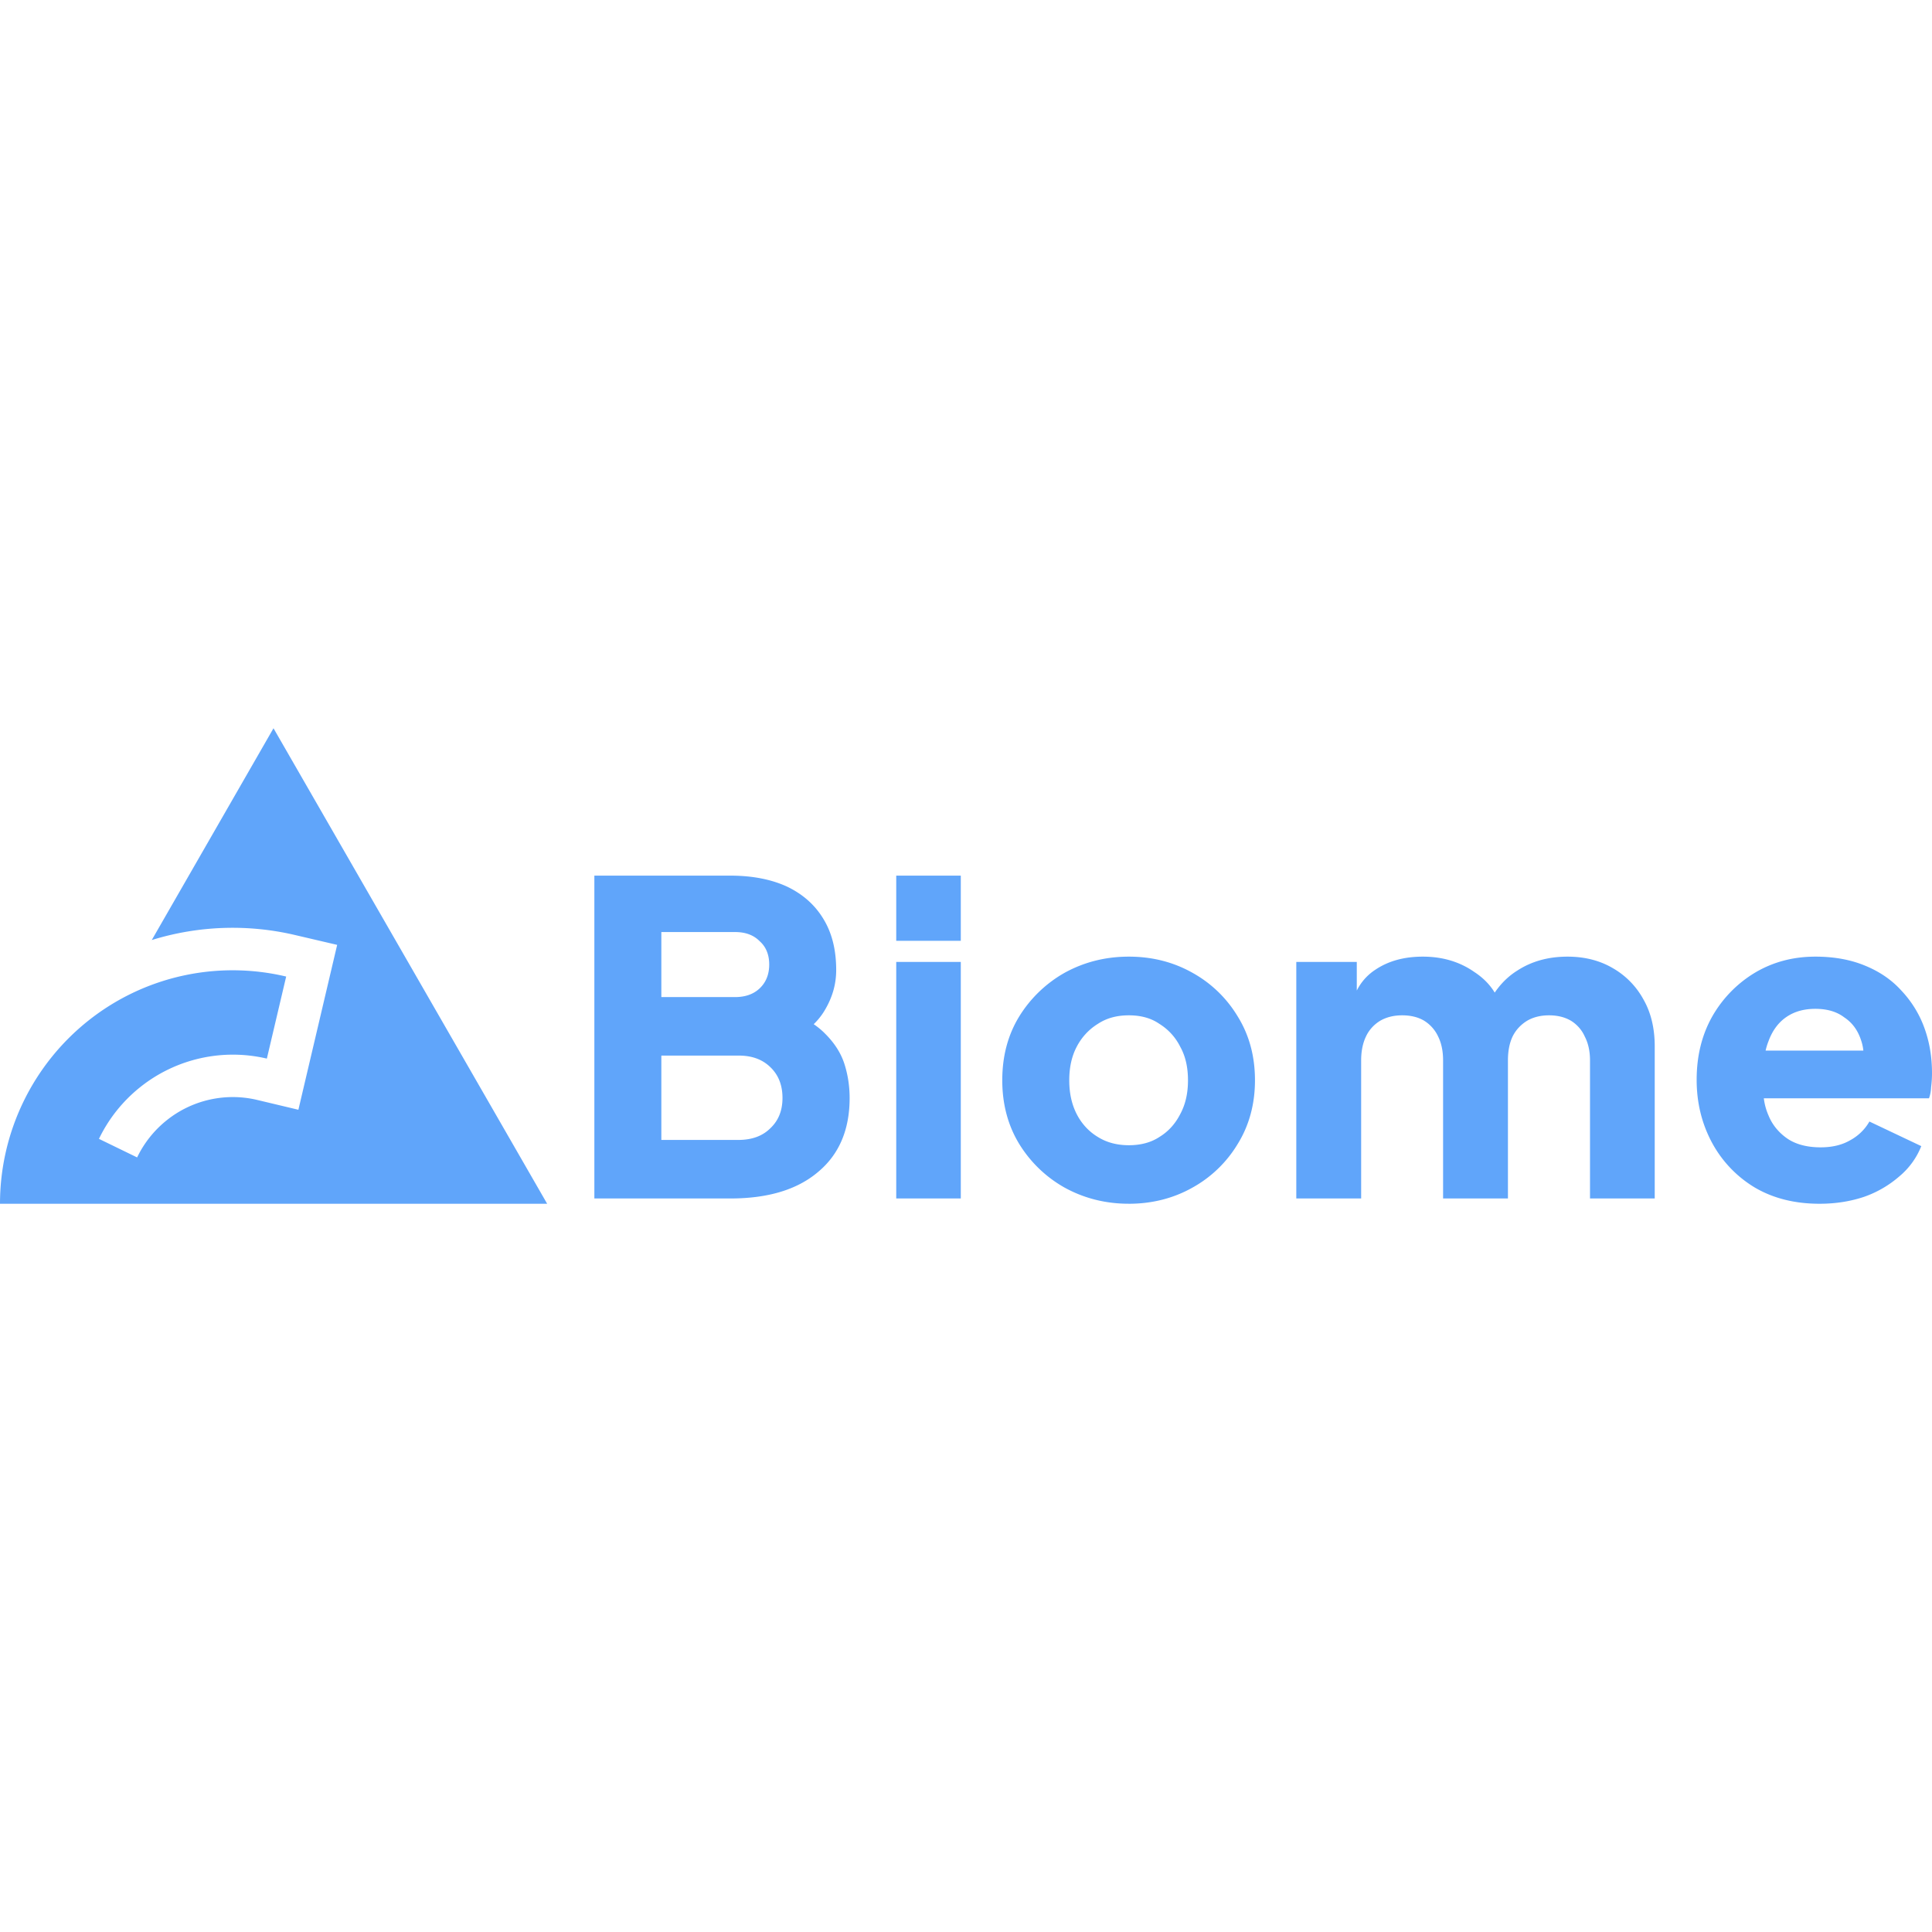 <svg xmlns="http://www.w3.org/2000/svg" viewBox="0 0 128 128"><path fill="#60a5fa" d="M18.12 48.249 10.055 62.28a18.102 18.102 0 0 1 9.544-.32l2.739.64-2.569 10.924-2.728-.65c-2.1-.5-4.308 0-5.987 1.34a7.07 7.07 0 0 0-1.969 2.468l-2.529-1.23a9.855 9.855 0 0 1 2.759-3.447 9.835 9.835 0 0 1 8.365-1.87l1.28-5.436a15.362 15.362 0 0 0-13.103 2.918A15.5 15.5 0 0 0 0 79.751h36.25Zm21.258 31.153V58.013h9.006c1.469 0 2.738.25 3.787.74 1.05.51 1.84 1.22 2.4 2.159.559.93.829 2.039.829 3.358 0 .95-.26 1.839-.78 2.698-.51.85-1.36 1.55-2.538 2.13v-2.18c1.129.44 1.998.96 2.598 1.58.61.61 1.04 1.279 1.27 2.008.23.72.34 1.48.34 2.24 0 2.108-.7 3.747-2.1 4.907-1.379 1.169-3.318 1.749-5.806 1.749zm4.438-3.878h5.087c.9 0 1.61-.25 2.14-.78.539-.51.799-1.18.799-1.999 0-.84-.26-1.519-.8-2.039-.53-.52-1.24-.78-2.139-.77h-5.087zm0-9.465h4.887c.69 0 1.23-.2 1.63-.58.42-.4.63-.93.63-1.579 0-.64-.21-1.17-.63-1.54-.4-.409-.94-.609-1.63-.609h-4.887zm15.562 13.343V63.73h4.277v15.672zm0-17.071v-4.318h4.277v4.318zm15.411 17.42c-1.55 0-2.958-.36-4.238-1.059a8.285 8.285 0 0 1-3.028-2.908c-.75-1.23-1.12-2.649-1.12-4.208 0-1.6.37-2.999 1.12-4.228a8.366 8.366 0 0 1 3.028-2.908c1.28-.7 2.689-1.06 4.238-1.06 1.55 0 2.948.36 4.198 1.06a8.031 8.031 0 0 1 3.018 2.908c.76 1.23 1.14 2.629 1.14 4.228 0 1.559-.38 2.978-1.14 4.208a8.032 8.032 0 0 1-3.018 2.908c-1.25.7-2.659 1.06-4.198 1.06zm0-3.877c.79 0 1.47-.18 2.029-.55.59-.36 1.05-.87 1.38-1.52.349-.649.509-1.389.509-2.228 0-.85-.16-1.59-.51-2.219a3.74 3.74 0 0 0-1.379-1.52c-.56-.389-1.24-.569-2.029-.569-.79 0-1.47.18-2.059.57-.6.37-1.08.9-1.399 1.52-.33.629-.49 1.368-.49 2.218 0 .84.16 1.579.49 2.229.32.63.8 1.159 1.4 1.519.589.37 1.279.55 2.058.55zm11.094 3.528V63.73h4.008v3.818l-.42-.63c.22-1.209.77-2.098 1.66-2.678.869-.58 1.908-.86 3.137-.86 1.3 0 2.44.34 3.399 1.01.999.65 1.619 1.529 1.869 2.648l-1.23.11c.51-1.289 1.25-2.238 2.209-2.838.95-.62 2.059-.93 3.338-.93 1.12 0 2.12.25 2.979.75a5.33 5.33 0 0 1 2.058 2.099c.5.88.74 1.919.74 3.098v10.075h-4.288v-9.155c0-.61-.12-1.14-.35-1.58-.19-.43-.51-.79-.909-1.039-.41-.24-.89-.36-1.46-.36-.549 0-1.039.12-1.448.36-.41.25-.75.61-.96 1.04-.21.44-.31.969-.31 1.579v9.155h-4.297v-9.155c0-.61-.11-1.14-.33-1.58-.2-.43-.52-.79-.92-1.039-.4-.24-.89-.36-1.459-.36-.56 0-1.04.12-1.459.36-.41.25-.74.61-.94 1.04-.21.44-.32.969-.32 1.579v9.155zm34.671.35c-1.649 0-3.088-.36-4.318-1.09a7.742 7.742 0 0 1-2.828-2.988c-.66-1.24-1-2.619-1-4.128 0-1.58.34-2.969 1.03-4.198a8 8 0 0 1 2.838-2.908c1.18-.7 2.509-1.06 3.998-1.06 1.24 0 2.339.2 3.298.6.95.39 1.75.93 2.4 1.65.669.709 1.188 1.548 1.518 2.458.34.93.51 1.919.51 3.018 0 .31-.02.61-.06.92-.01.25-.05.5-.14.74h-11.694v-3.16h9.265l-2.028 1.5c.18-.82.18-1.549-.04-2.179-.21-.65-.57-1.16-1.11-1.519-.51-.39-1.15-.57-1.919-.57-.74 0-1.379.17-1.919.54-.53.36-.93.9-1.19 1.61-.279.709-.379 1.568-.319 2.588-.08.88.02 1.639.32 2.319.26.65.72 1.189 1.31 1.579.579.37 1.308.54 2.148.54.75 0 1.4-.15 1.939-.46.54-.29.99-.72 1.29-1.25l3.437 1.63c-.31.779-.81 1.469-1.459 2.008-.68.59-1.469 1.05-2.329 1.35-.89.3-1.879.46-2.948.46zm0 0"/></svg>
